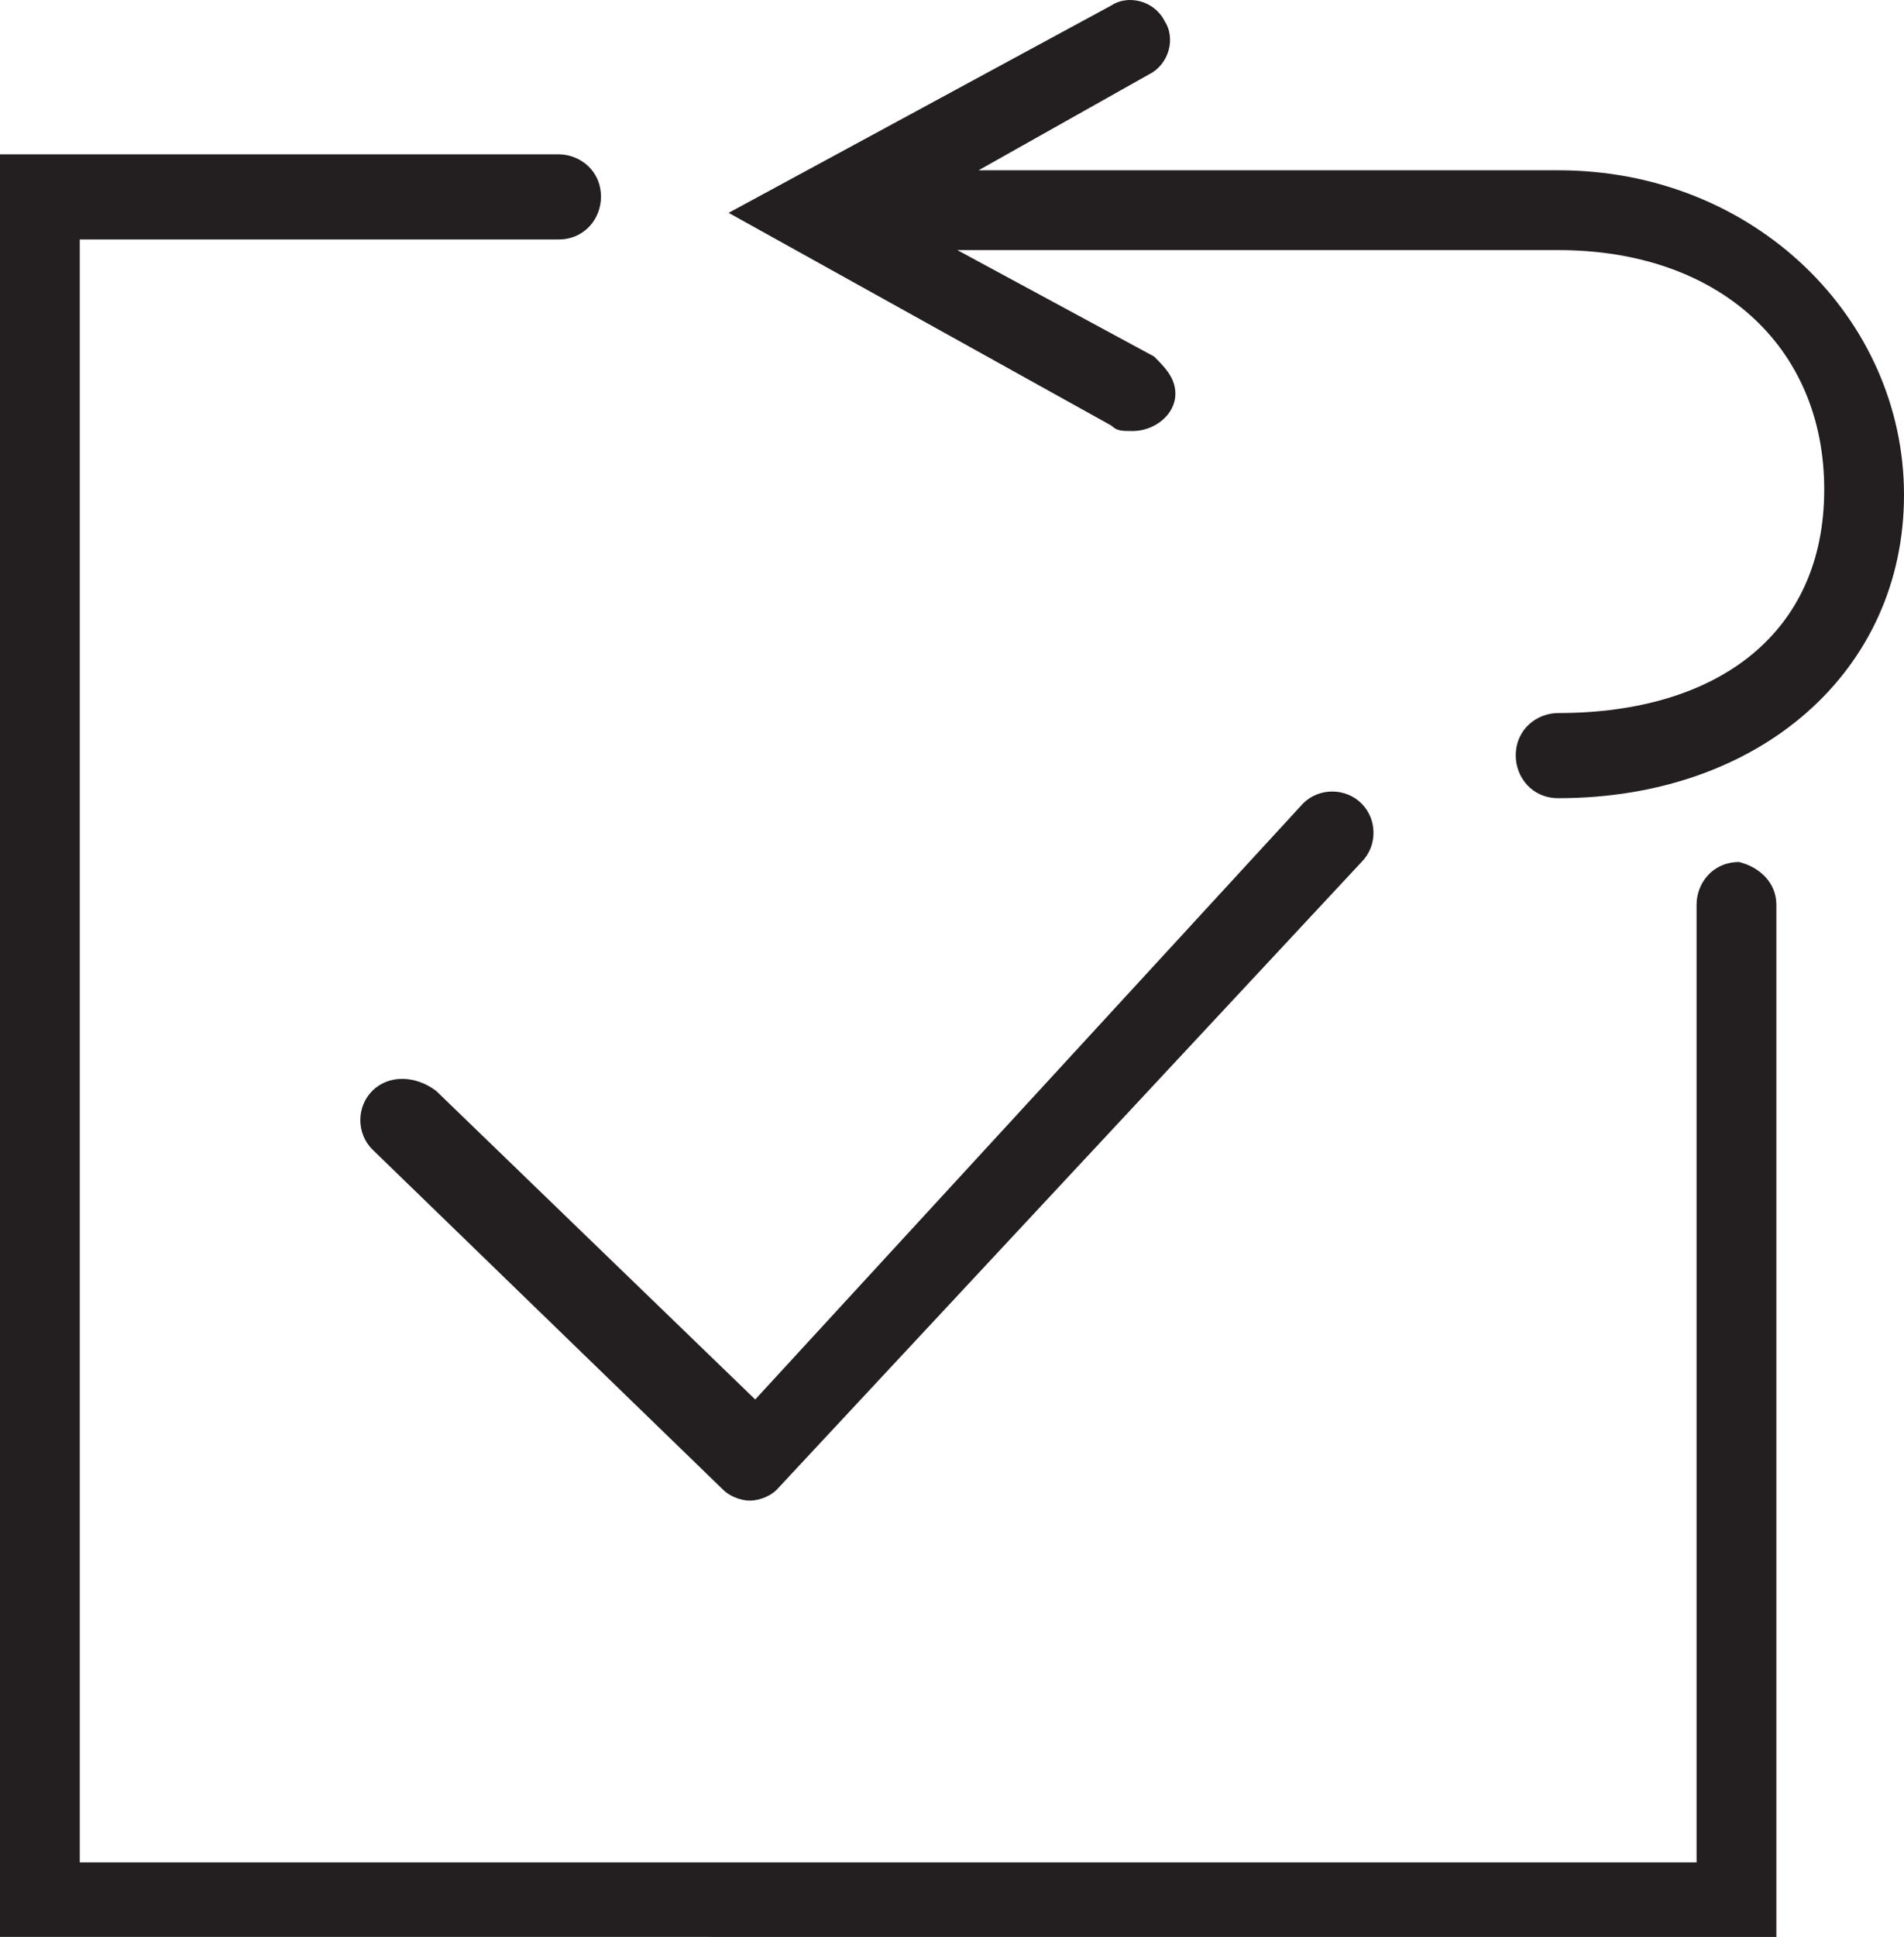 <?xml version="1.0" encoding="utf-8"?>
<!-- Generator: Adobe Illustrator 26.0.1, SVG Export Plug-In . SVG Version: 6.00 Build 0)  -->
<svg version="1.1" id="Layer_1" xmlns="http://www.w3.org/2000/svg" xmlns:xlink="http://www.w3.org/1999/xlink" x="0px" y="0px"
	 viewBox="0 0 35.8 36.4" style="enable-background:new 0 0 35.8 36.4;" xml:space="preserve">
<style type="text/css">
	.st0{fill:#231F20;}
</style>
<path class="st0" d="M33.4,17v19.4H0V2.9h10.5c0.4,0,0.8,0.3,0.8,0.8c0,0.4-0.3,0.8-0.8,0.8h-9v30.5h30.4V17c0-0.4,0.3-0.8,0.8-0.8
	c0,0,0,0,0,0C33.1,16.3,33.4,16.6,33.4,17z M7,20.5c-0.3,0.3-0.3,0.8,0,1.1l6.6,6.4c0,0,0,0,0,0c0.1,0.1,0.3,0.2,0.5,0.2
	c0.2,0,0.4-0.1,0.5-0.2c0,0,0,0,0,0l11-11.8c0.3-0.3,0.3-0.8,0-1.1c-0.3-0.3-0.8-0.3-1.1,0L14.2,26.3l-6-5.8
	C7.8,20.2,7.3,20.2,7,20.5z M29.3,3.2H18.4l3.2-1.8c0.4-0.2,0.5-0.7,0.3-1c-0.2-0.4-0.7-0.5-1-0.3L13.7,4l7.2,4
	c0.1,0.1,0.2,0.1,0.4,0.1c0.4,0,0.8-0.3,0.8-0.7c0-0.3-0.2-0.5-0.4-0.7l-3.7-2h11.3c3,0,5,1.8,5,4.5s-2,4.2-5,4.2
	c-0.4,0-0.8,0.3-0.8,0.8c0,0.4,0.3,0.8,0.8,0.8c3.8,0,6.5-2.4,6.5-5.7S33,3.2,29.3,3.2z"/>
</svg>
